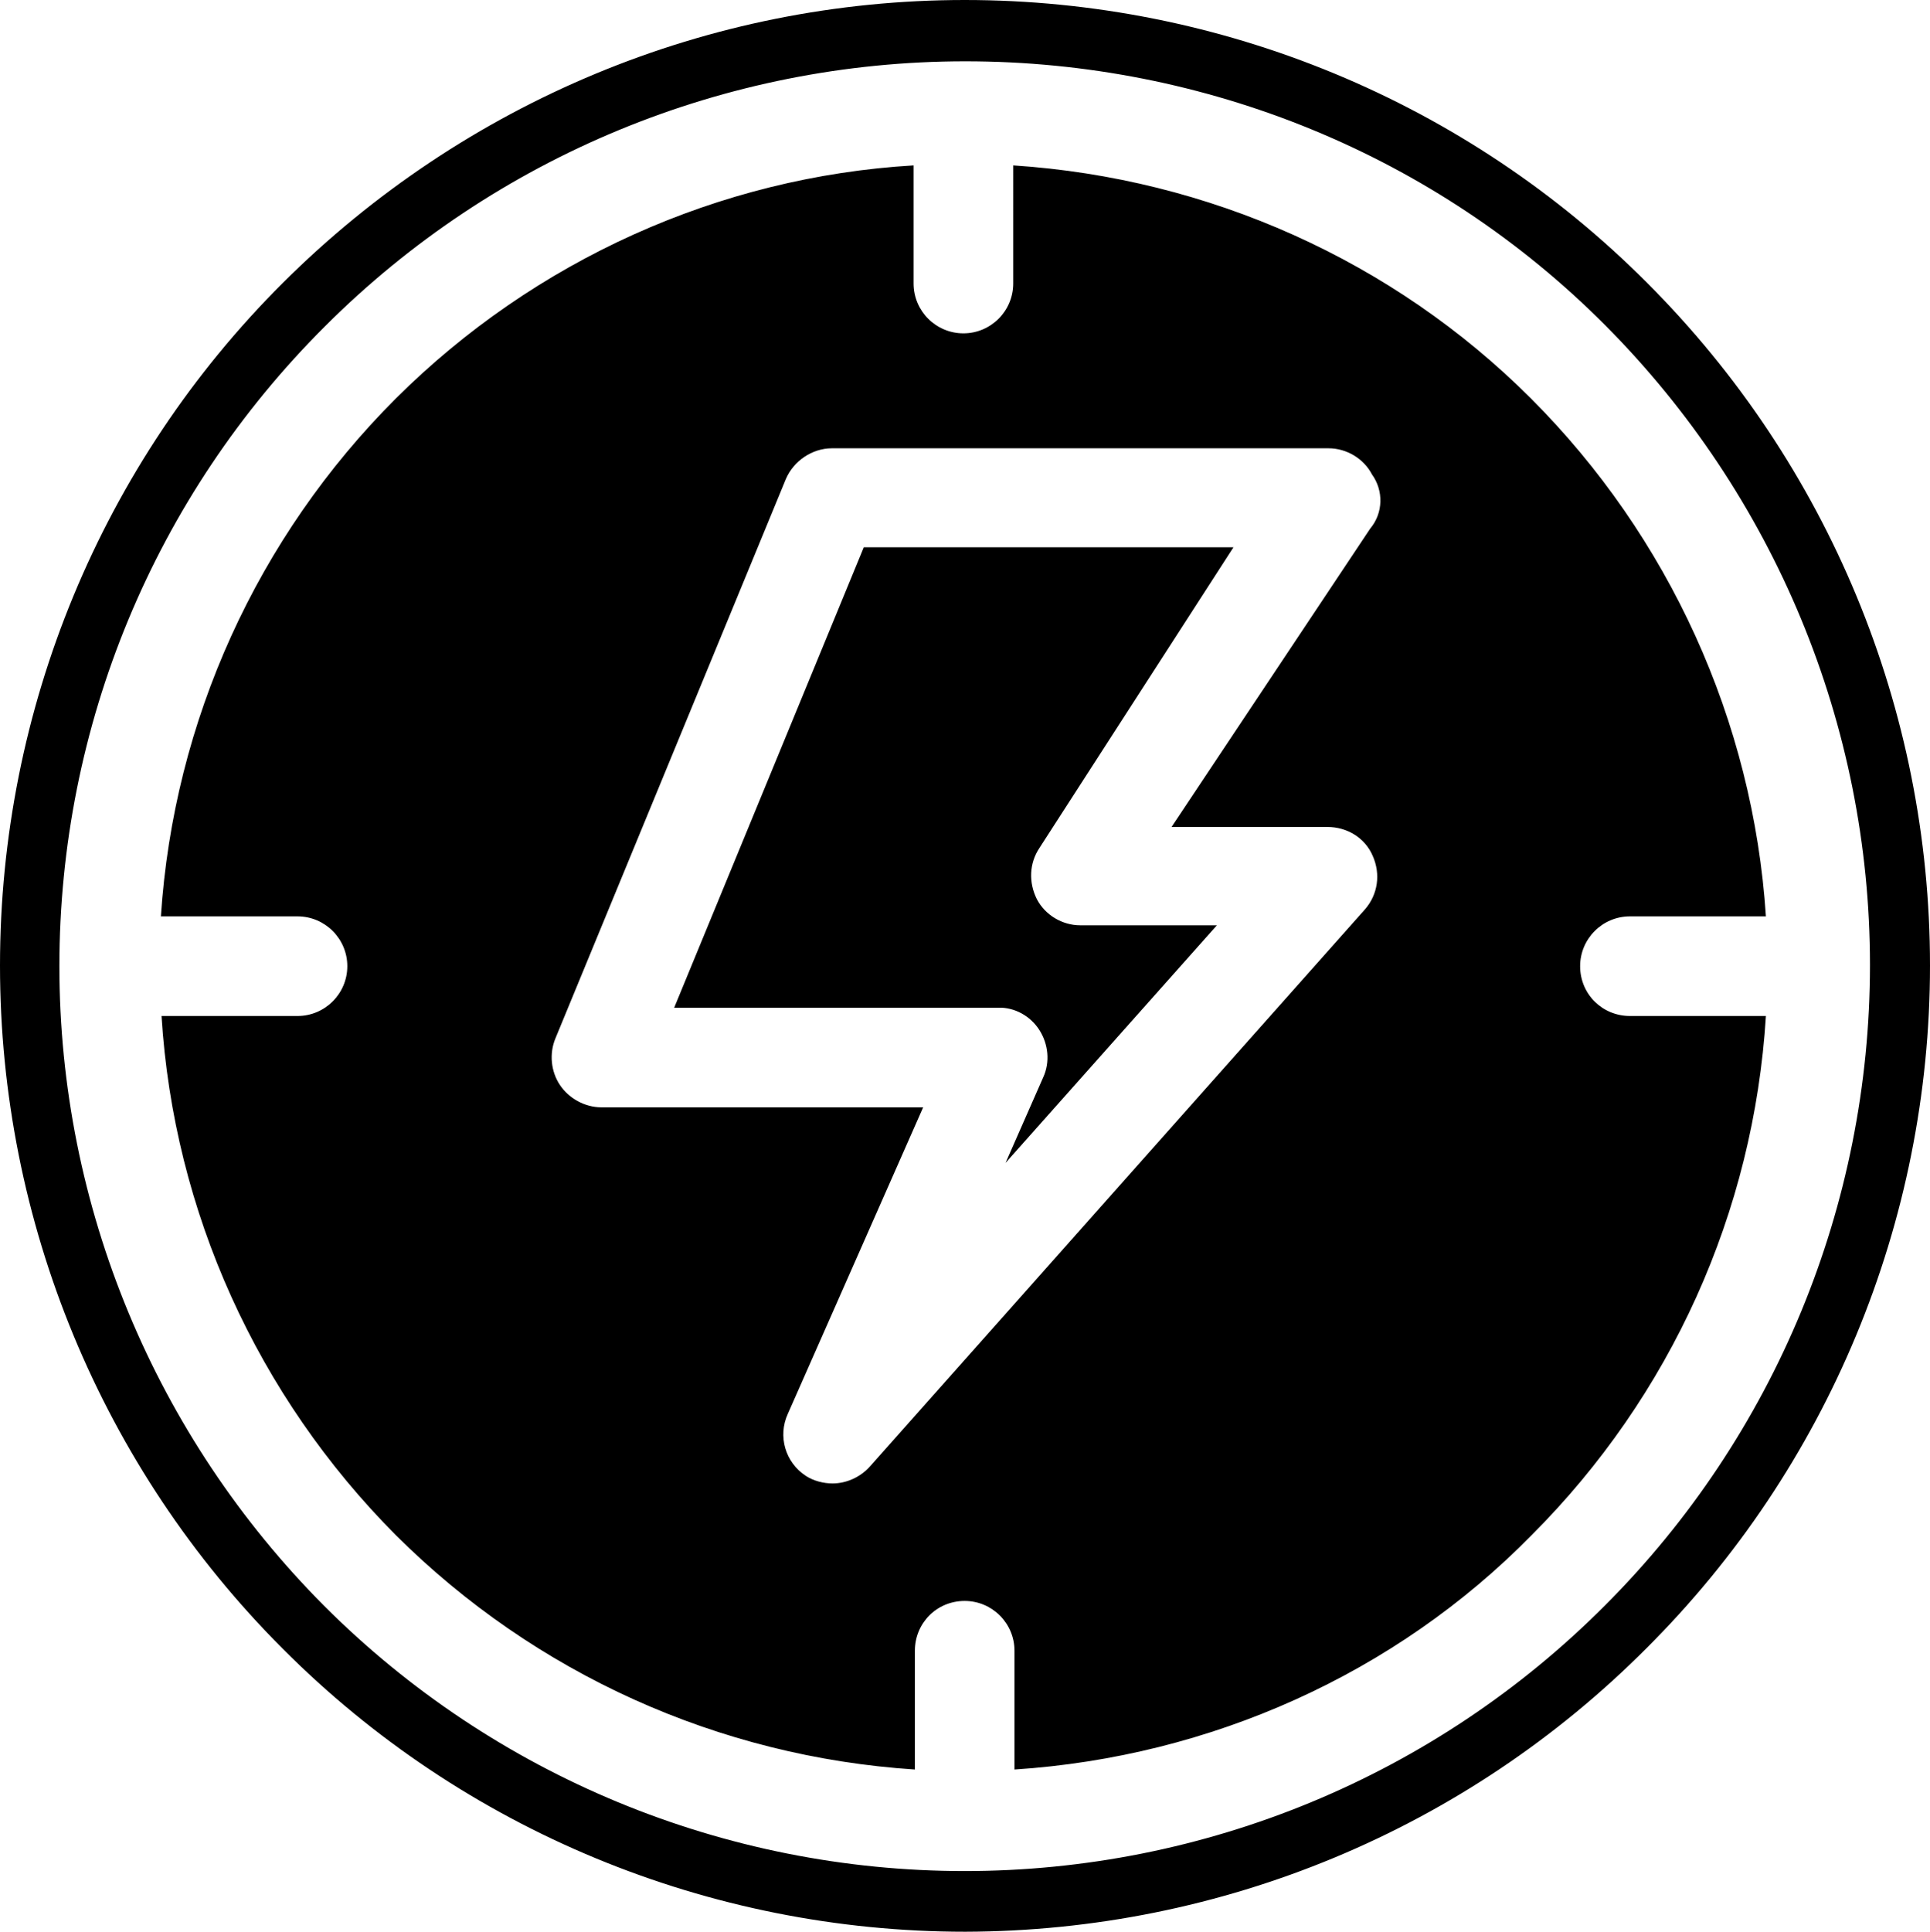 <?xml version="1.0" encoding="utf-8"?>
<!-- Generator: Adobe Illustrator 27.2.0, SVG Export Plug-In . SVG Version: 6.00 Build 0)  -->
<svg version="1.1" id="Layer_1" xmlns="http://www.w3.org/2000/svg" xmlns:xlink="http://www.w3.org/1999/xlink" x="0px" y="0px"
	 viewBox="0 0 302.3 302.5" style="enable-background:new 0 0 302.3 302.5;" xml:space="preserve">
<path d="M151.2,302.5c-40.1,0-78.6-15.9-106.9-44.3C15.9,229.8,0,191.3,0,151.2S15.9,72.6,44.3,44.3S111,0,151.1,0
	S229.7,15.9,258,44.3c28.4,28.4,44.3,66.8,44.3,106.9s-16,78.6-44.4,106.9C229.6,286.5,191.3,302.4,151.2,302.5L151.2,302.5z
	 M151.2,9.6c-37.6,0-73.7,14.9-100.3,41.5C24.2,77.7,9.3,113.7,9.3,151.3s15,73.6,41.5,100.2c26.6,26.6,62.7,41.5,100.3,41.5
	s73.7-14.9,100.3-41.6c26.6-26.6,41.5-62.7,41.5-100.3s-15-73.6-41.5-100.2S188.8,9.6,151.2,9.6L151.2,9.6z M158.9,277.1v-18.6
	c0-4.3-3.5-7.8-7.8-7.8c-4.4,0-7.8,3.5-7.8,7.8v18.6c-30.7-2-59.5-15-81.3-36.7c-21.7-21.8-34.8-50.7-36.7-81.3h21.3
	c4.3,0,7.8-3.5,7.8-7.8s-3.5-7.8-7.8-7.8H25.2c2-30.6,15.1-59.4,36.8-81.1c21.7-21.6,50.6-34.7,81.1-36.5v18.5
	c0,4.3,3.5,7.8,7.8,7.8s7.8-3.5,7.8-7.8V25.9c30.6,2,59.5,14.9,81.1,36.5s34.8,50.5,36.8,81.1h-21.3c-4.3,0-7.8,3.5-7.8,7.8
	c0,4.4,3.5,7.8,7.8,7.8h21.3c-1.9,30.7-14.9,59.5-36.7,81.3C218.6,262.1,189.6,275.1,158.9,277.1L158.9,277.1z M214.9,74.3
	c-1.3-2.5-4-4.1-6.8-4.1h-77.8c-3.1,0-6,2-7.2,4.8L87,162.6c-1,2.4-0.7,5.2,0.7,7.3c1.4,2.1,3.9,3.5,6.5,3.5h50.4l-21.2,48l0,0
	c-1.6,3.5-0.4,7.6,2.8,9.7c1.2,0.8,2.8,1.2,4.2,1.2c2.2,0,4.4-1,5.9-2.7l77.5-87.2c2-2.3,2.5-5.5,1.2-8.4c-1.2-2.8-4-4.5-7.1-4.5
	h-24.4l31.1-46.7C216.7,80.3,216.7,76.8,214.9,74.3L214.9,74.3z M162.8,132.8c-1.6,2.4-1.7,5.4-0.4,8c1.3,2.5,4,4.1,6.8,4.1h21.4
	l-33.1,37.2l5.9-13.4c1.1-2.4,0.8-5.2-0.6-7.4c-1.4-2.2-3.9-3.6-6.5-3.5h-50.7l29.7-72.1h57.9L162.8,132.8z"/>
</svg>

